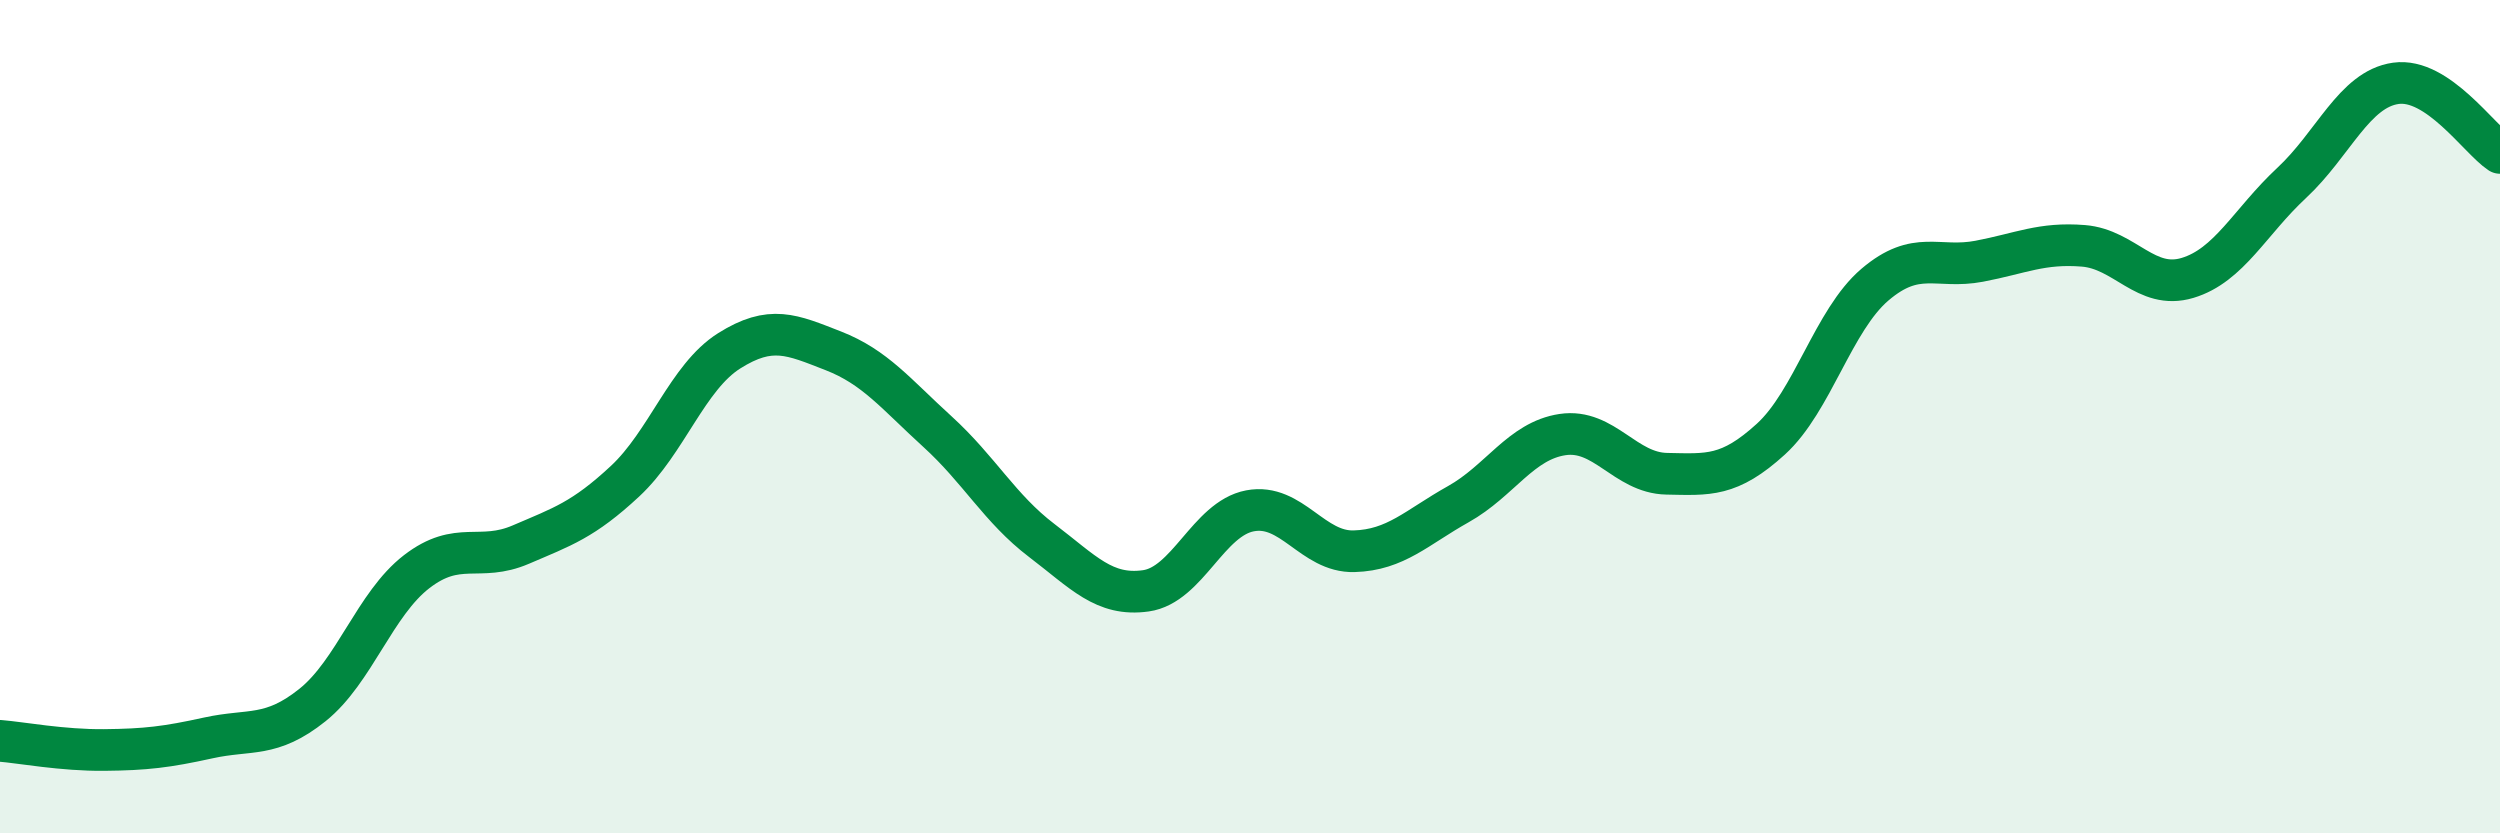 
    <svg width="60" height="20" viewBox="0 0 60 20" xmlns="http://www.w3.org/2000/svg">
      <path
        d="M 0,17.78 C 0.5,17.82 1.5,18.01 2.5,18 C 3.5,17.99 4,17.93 5,17.71 C 6,17.49 6.5,17.72 7.5,16.92 C 8.5,16.12 9,14.49 10,13.72 C 11,12.95 11.5,13.5 12.5,13.07 C 13.5,12.64 14,12.48 15,11.55 C 16,10.62 16.5,9.05 17.5,8.42 C 18.5,7.79 19,8.03 20,8.42 C 21,8.81 21.5,9.45 22.5,10.36 C 23.5,11.27 24,12.21 25,12.97 C 26,13.73 26.5,14.32 27.5,14.18 C 28.5,14.04 29,12.45 30,12.26 C 31,12.07 31.5,13.26 32.5,13.23 C 33.5,13.2 34,12.66 35,12.1 C 36,11.54 36.5,10.58 37.5,10.43 C 38.5,10.28 39,11.35 40,11.37 C 41,11.39 41.5,11.45 42.5,10.54 C 43.5,9.63 44,7.68 45,6.83 C 46,5.98 46.5,6.46 47.5,6.27 C 48.5,6.08 49,5.82 50,5.9 C 51,5.98 51.5,6.97 52.5,6.67 C 53.5,6.37 54,5.32 55,4.39 C 56,3.46 56.5,2.14 57.5,2 C 58.5,1.86 59.5,3.34 60,3.67L60 20L0 20Z"
        fill="#008740"
        opacity="0.1"
        stroke-linecap="round"
        stroke-linejoin="round"
      />
      <path
        d="M 0,17.78 C 0.5,17.82 1.5,18.01 2.5,18 C 3.5,17.99 4,17.93 5,17.71 C 6,17.49 6.5,17.72 7.5,16.92 C 8.5,16.12 9,14.49 10,13.72 C 11,12.95 11.5,13.5 12.5,13.07 C 13.5,12.64 14,12.48 15,11.55 C 16,10.62 16.5,9.05 17.5,8.42 C 18.5,7.79 19,8.03 20,8.42 C 21,8.81 21.5,9.45 22.5,10.36 C 23.5,11.27 24,12.21 25,12.97 C 26,13.73 26.5,14.32 27.5,14.18 C 28.5,14.04 29,12.45 30,12.26 C 31,12.07 31.5,13.26 32.5,13.23 C 33.5,13.2 34,12.66 35,12.1 C 36,11.54 36.5,10.58 37.5,10.43 C 38.5,10.28 39,11.35 40,11.37 C 41,11.39 41.5,11.45 42.5,10.54 C 43.5,9.63 44,7.68 45,6.83 C 46,5.98 46.5,6.46 47.5,6.27 C 48.5,6.08 49,5.82 50,5.9 C 51,5.98 51.5,6.97 52.5,6.67 C 53.5,6.37 54,5.32 55,4.39 C 56,3.46 56.5,2.14 57.5,2 C 58.5,1.86 59.5,3.34 60,3.67"
        stroke="#008740"
        stroke-width="1"
        fill="none"
        stroke-linecap="round"
        stroke-linejoin="round"
      />
    </svg>
  